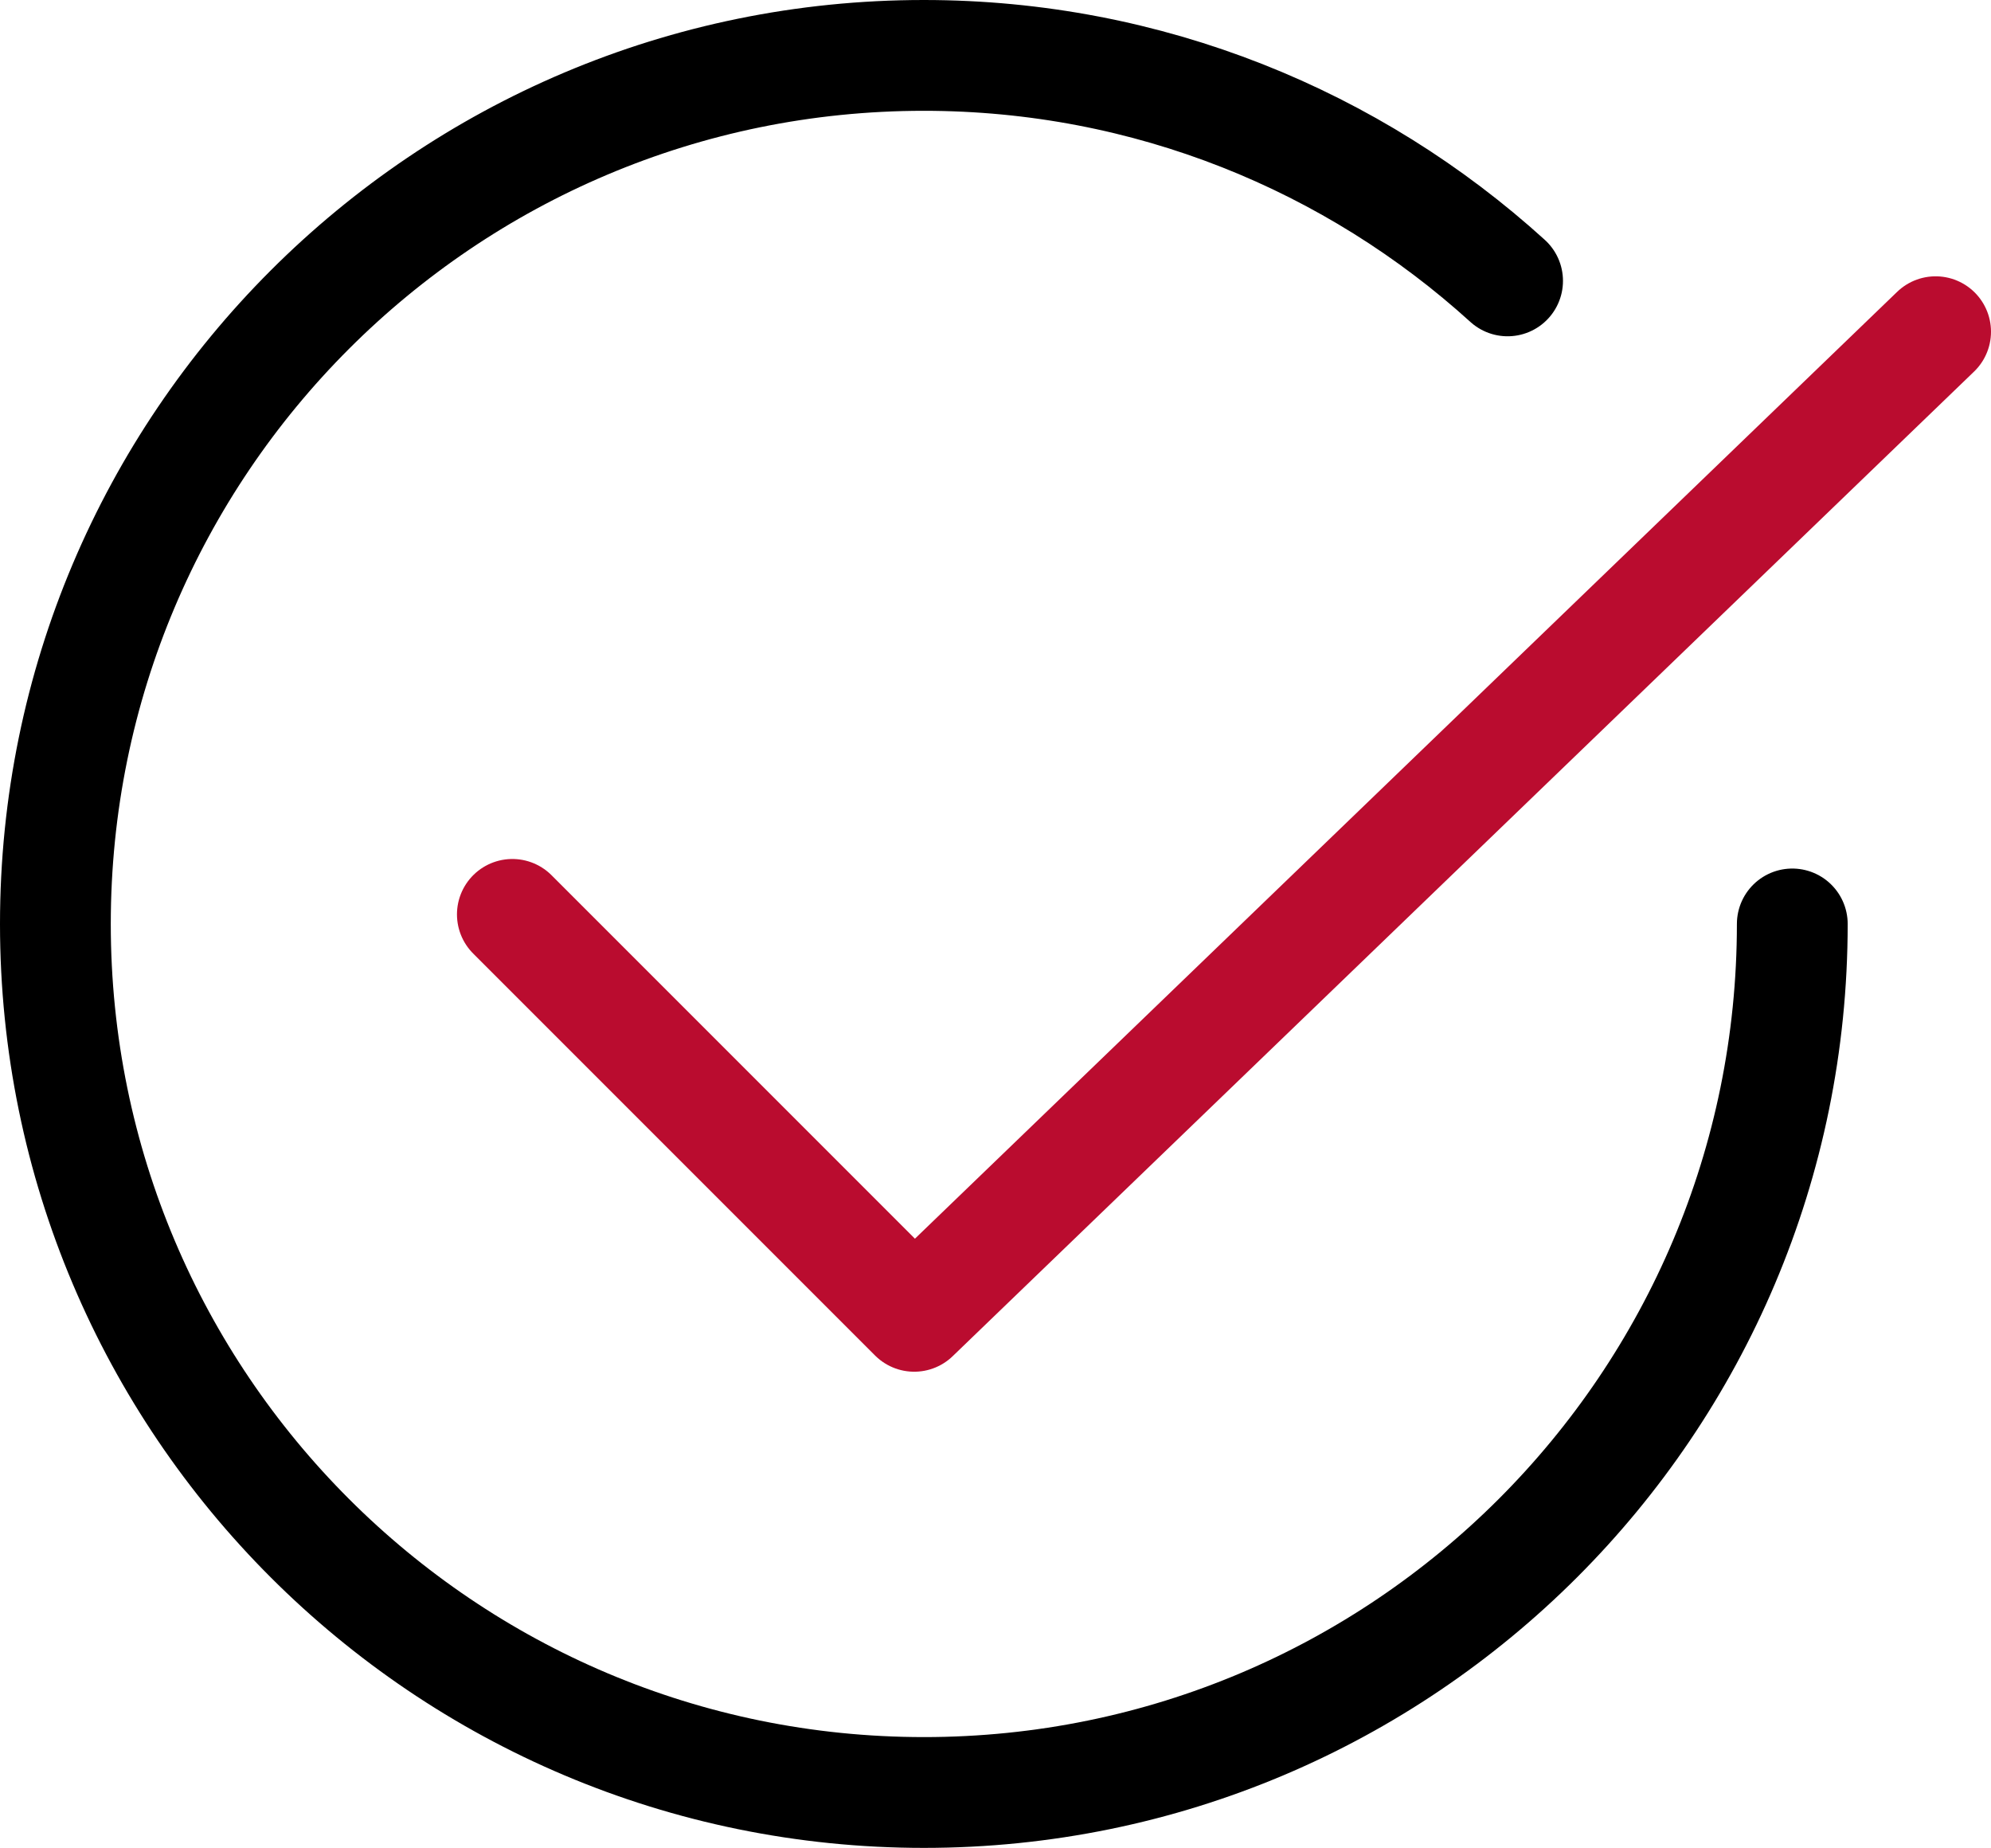 <?xml version="1.0" encoding="UTF-8"?>
<svg id="Layer_2" data-name="Layer 2" xmlns="http://www.w3.org/2000/svg" viewBox="0 0 143.78 133.43">
  <defs>
    <style>
      .cls-1 {
        stroke: #ba0c2f;
      }

      .cls-1, .cls-2 {
        fill: none;
        stroke-linecap: round;
        stroke-linejoin: round;
        stroke-width: 8px;
      }

      .cls-2 {
        stroke: #000;
      }
    </style>
  </defs>
  <g id="Layer_1-2" data-name="Layer 1">
    <g>
      <polyline class="cls-1" points="37 66.02 66.02 95.04 139.78 23.95"/>
      <path class="cls-2" d="m129.43,66.71c0,34.64-28.08,62.71-62.71,62.71S4,101.35,4,66.71,32.08,4,66.71,4c16.23,0,31.02,6.17,42.16,16.28"/>
    </g>
  </g>
</svg>